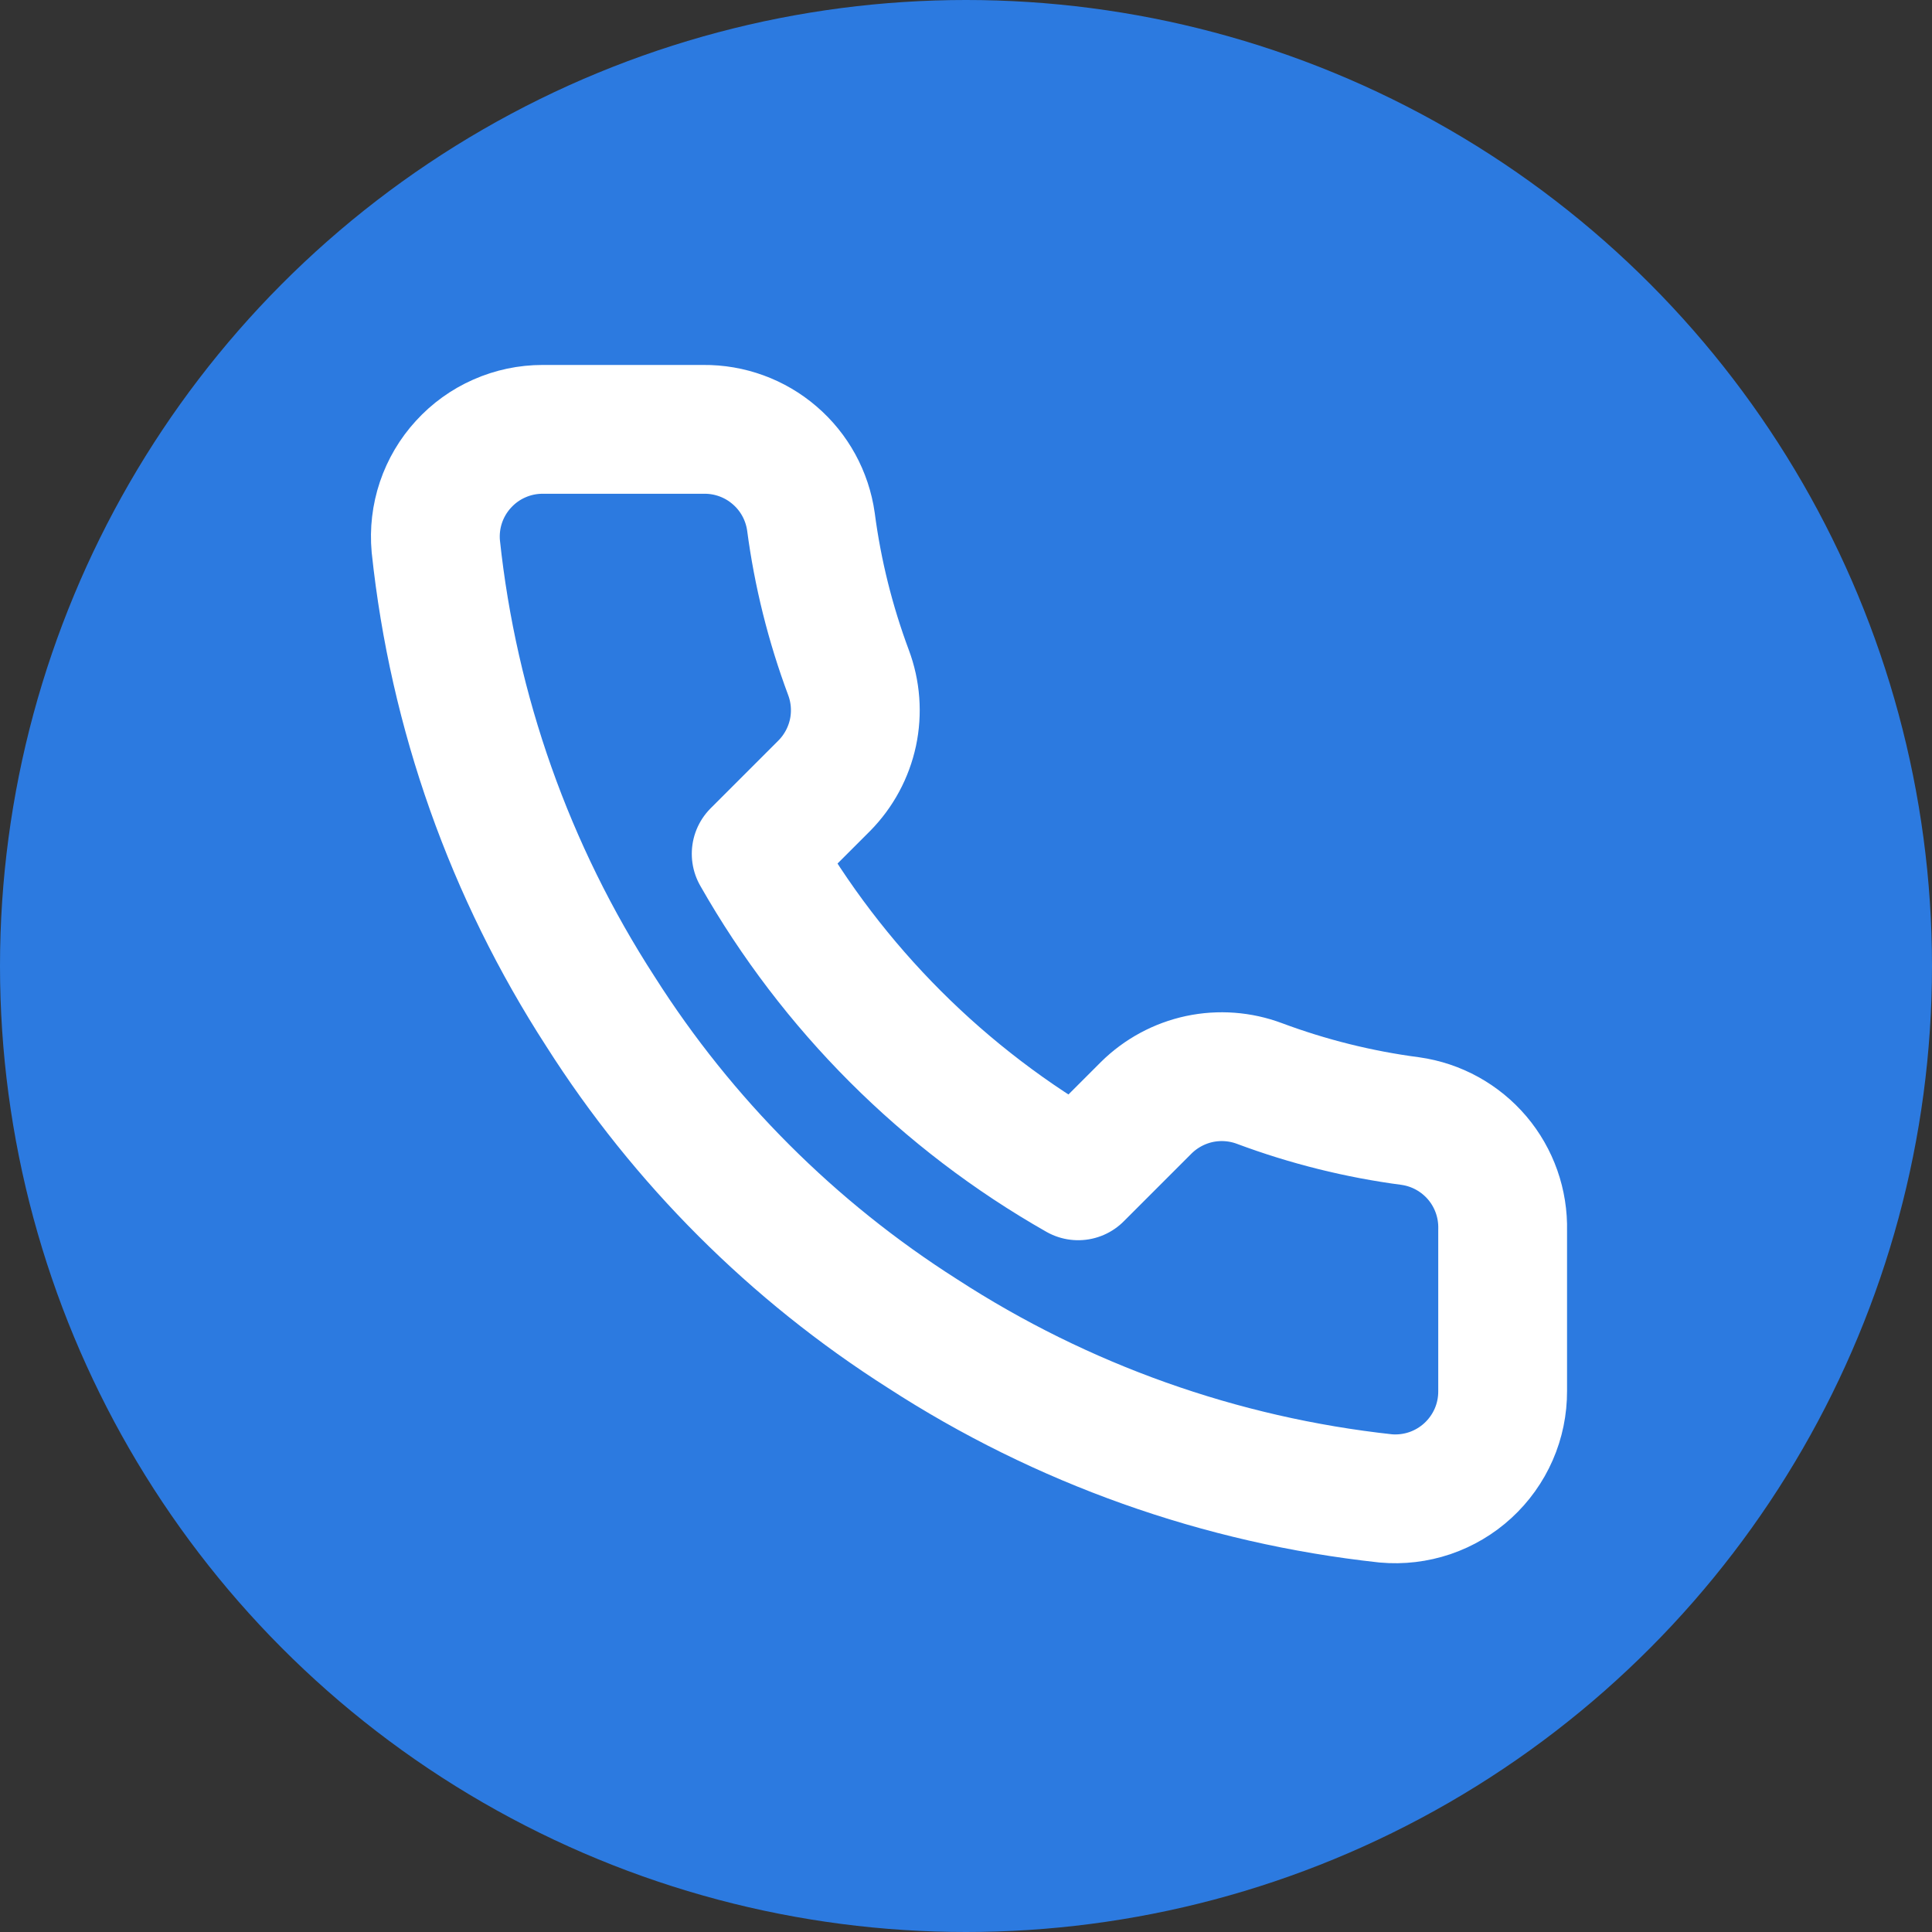 <svg width="30" height="30" viewBox="0 0 30 30" fill="none" xmlns="http://www.w3.org/2000/svg">
<rect x="0" y="0" width="30" height="30" fill="#333333" stroke="none"/>
<circle cx="15" cy="15" r="15" fill="#2C7AE0"/>
<g clip-path="url(#clip0_24_176)">
<path d="M23.333 19.1V21.6C23.334 21.832 23.287 22.062 23.194 22.274C23.101 22.487 22.964 22.678 22.793 22.835C22.622 22.992 22.421 23.111 22.201 23.186C21.981 23.26 21.748 23.288 21.517 23.267C18.952 22.988 16.489 22.112 14.325 20.708C12.312 19.429 10.604 17.722 9.325 15.708C7.917 13.534 7.04 11.059 6.767 8.483C6.746 8.253 6.773 8.021 6.847 7.801C6.921 7.582 7.04 7.38 7.196 7.21C7.352 7.039 7.541 6.902 7.753 6.809C7.965 6.715 8.194 6.667 8.425 6.667H10.925C11.329 6.663 11.722 6.806 12.028 7.07C12.335 7.333 12.535 7.699 12.592 8.1C12.697 8.9 12.893 9.686 13.175 10.442C13.287 10.74 13.311 11.064 13.245 11.376C13.178 11.687 13.024 11.973 12.8 12.2L11.742 13.258C12.928 15.345 14.655 17.072 16.742 18.258L17.8 17.2C18.027 16.976 18.313 16.822 18.624 16.755C18.936 16.689 19.26 16.713 19.558 16.825C20.314 17.107 21.1 17.303 21.9 17.408C22.305 17.465 22.674 17.669 22.939 17.981C23.203 18.293 23.343 18.691 23.333 19.1Z" stroke="white" stroke-width="2" stroke-linecap="round" stroke-linejoin="round"/>
</g>
<defs>
<clipPath id="clip0_24_176">
<rect width="20" height="20" fill="white" transform="translate(5 5)"/>
</clipPath>
</defs>
</svg>
